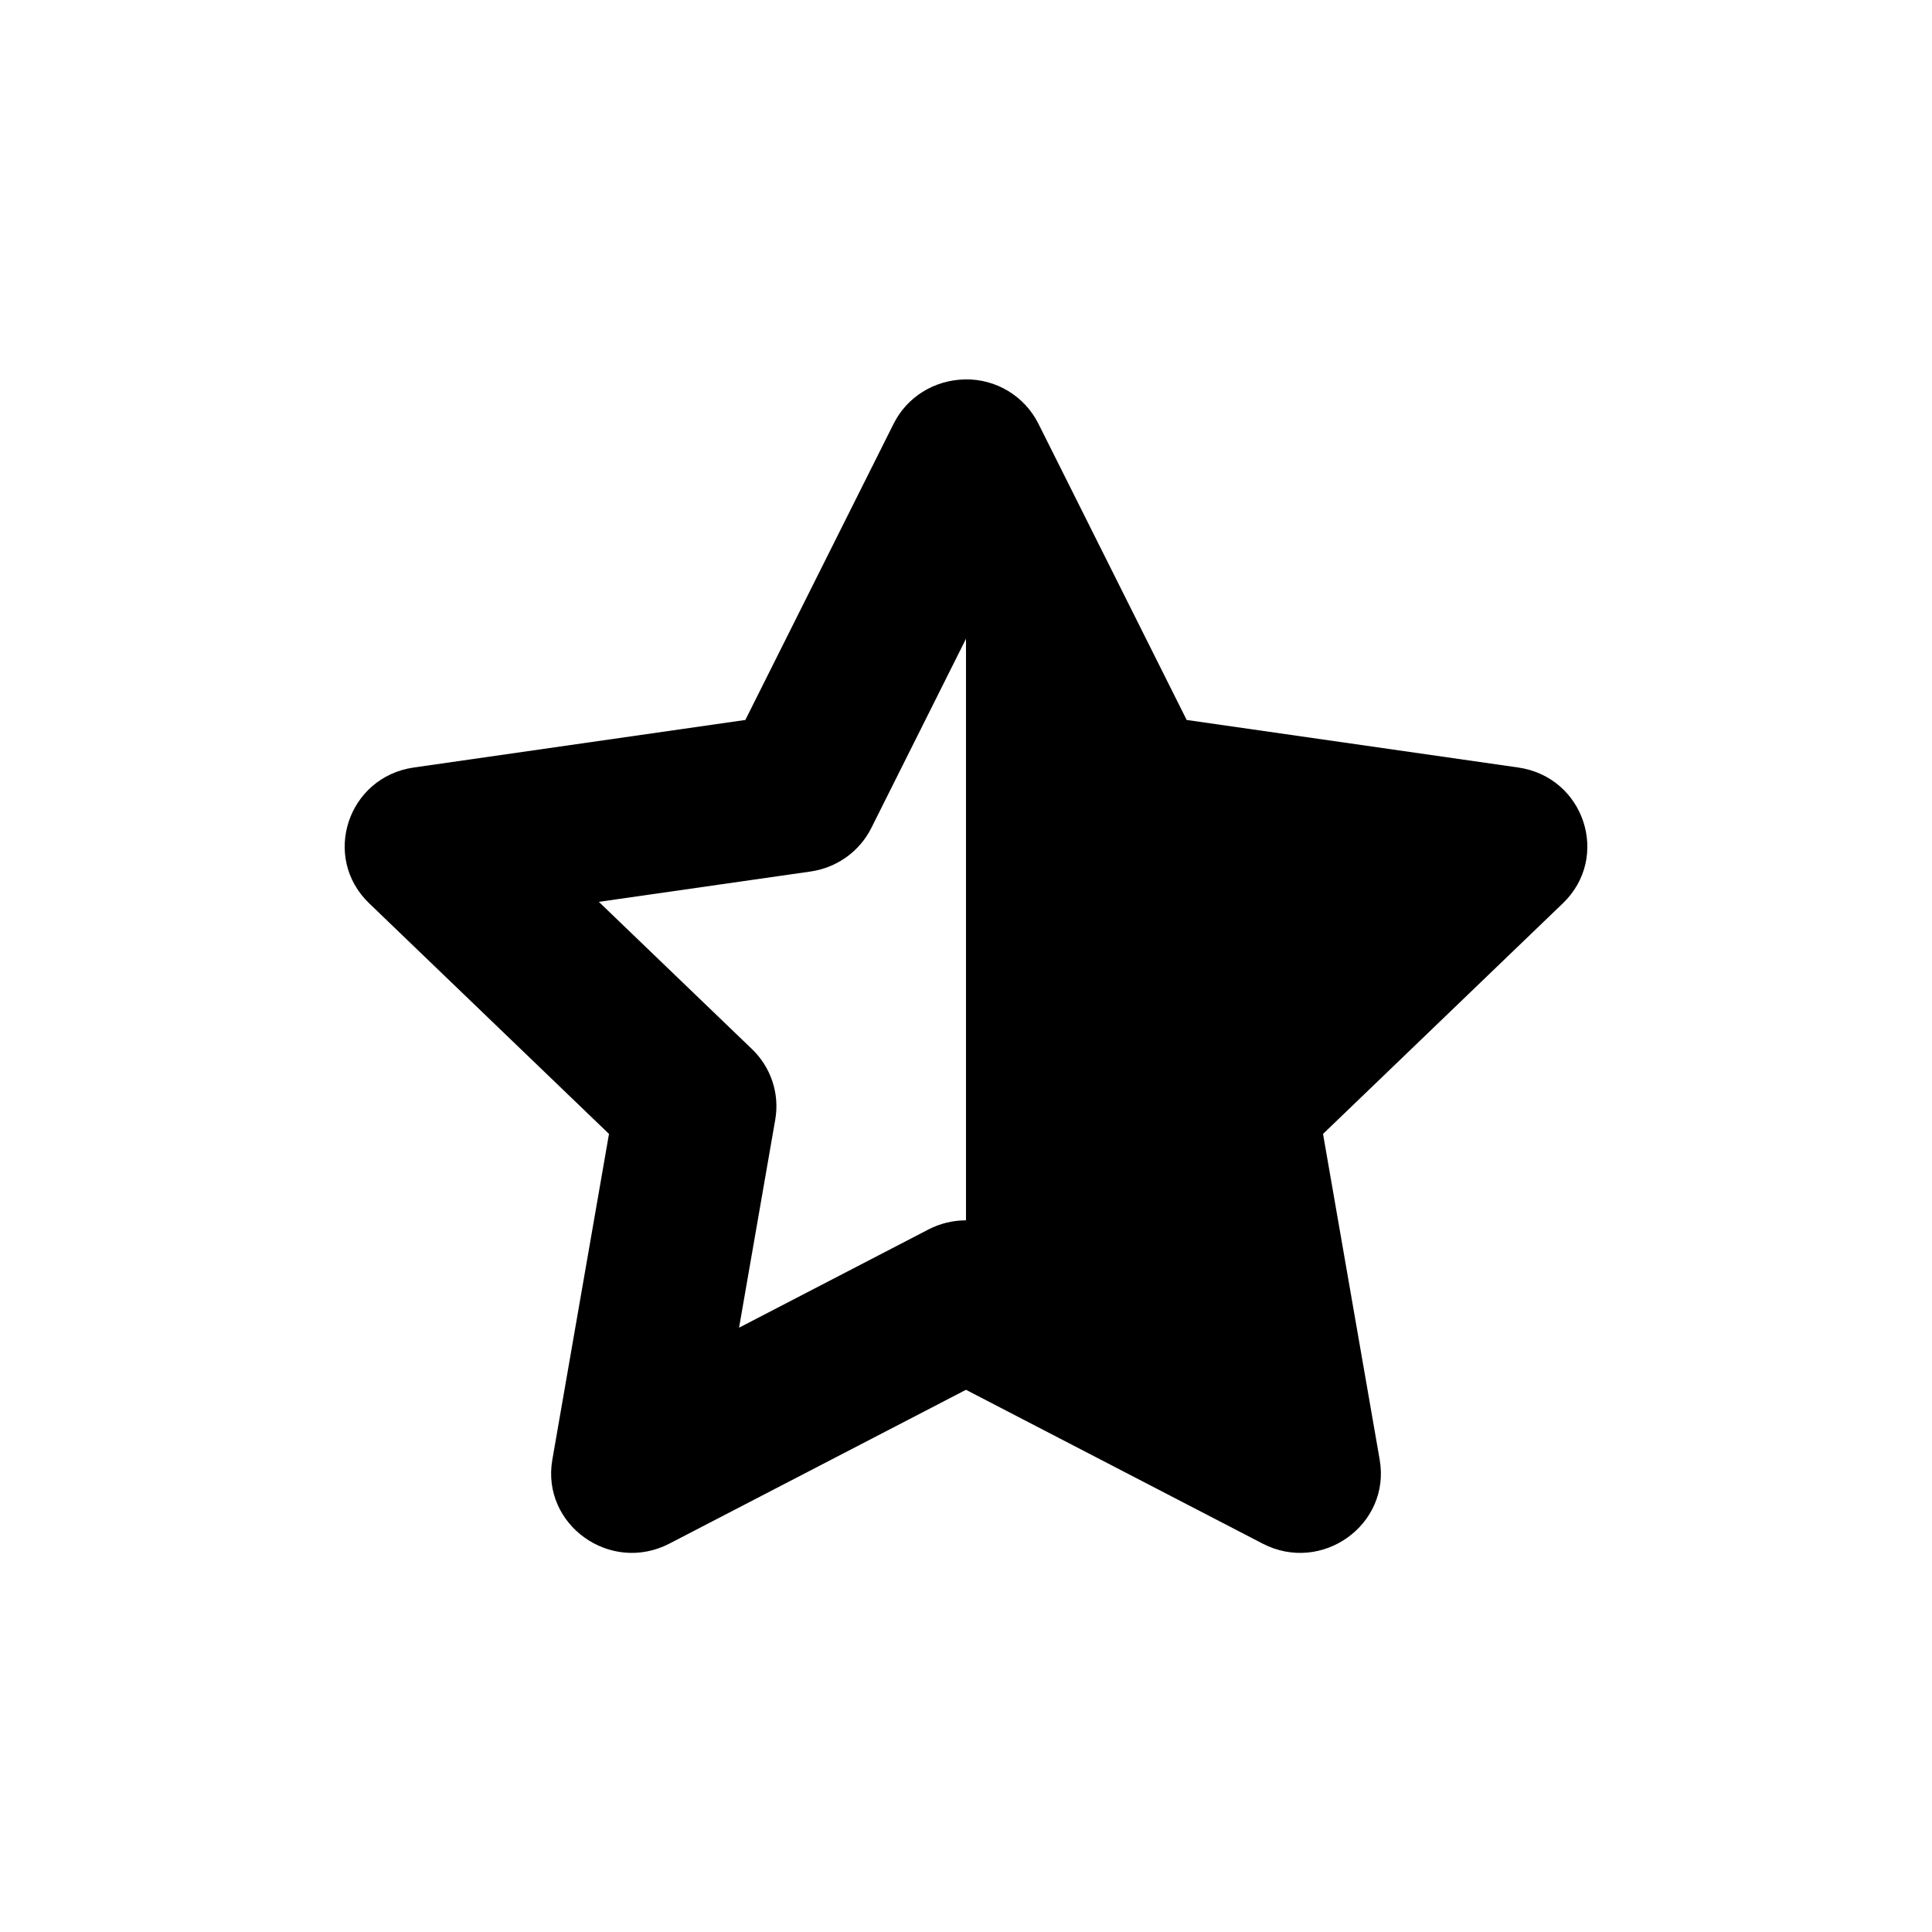 <?xml version="1.0" encoding="UTF-8"?>
<!-- Uploaded to: ICON Repo, www.svgrepo.com, Generator: ICON Repo Mixer Tools -->
<svg fill="#000000" width="800px" height="800px" version="1.1" viewBox="144 144 512 512" xmlns="http://www.w3.org/2000/svg">
 <path d="m380.83 256.27-39.305 78.527-87.863 12.598c-17.527 2.523-24.523 23.77-11.848 35.973l63.574 61.133-15.012 86.324c-2.996 17.23 15.34 30.375 31.031 22.242l78.586-40.754 78.605 40.754c15.691 8.133 34.027-5.008 31.031-22.242l-15.012-86.324 63.574-61.133c12.676-12.203 5.68-33.449-11.848-35.973l-87.863-12.598-39.301-78.527c-3.66-7.32-11.273-11.902-19.473-11.723-8.199 0.176-15.363 4.703-18.871 11.723zm19.168 57.012v154.12c-3.465 0-6.879 0.828-9.945 2.418l-50.195 26.031 9.59-55.129c1.195-6.848-1.105-13.836-6.148-18.684l-40.602-39.039 56.102-8.039c6.965-0.996 12.988-5.309 16.105-11.531z"/>
</svg>